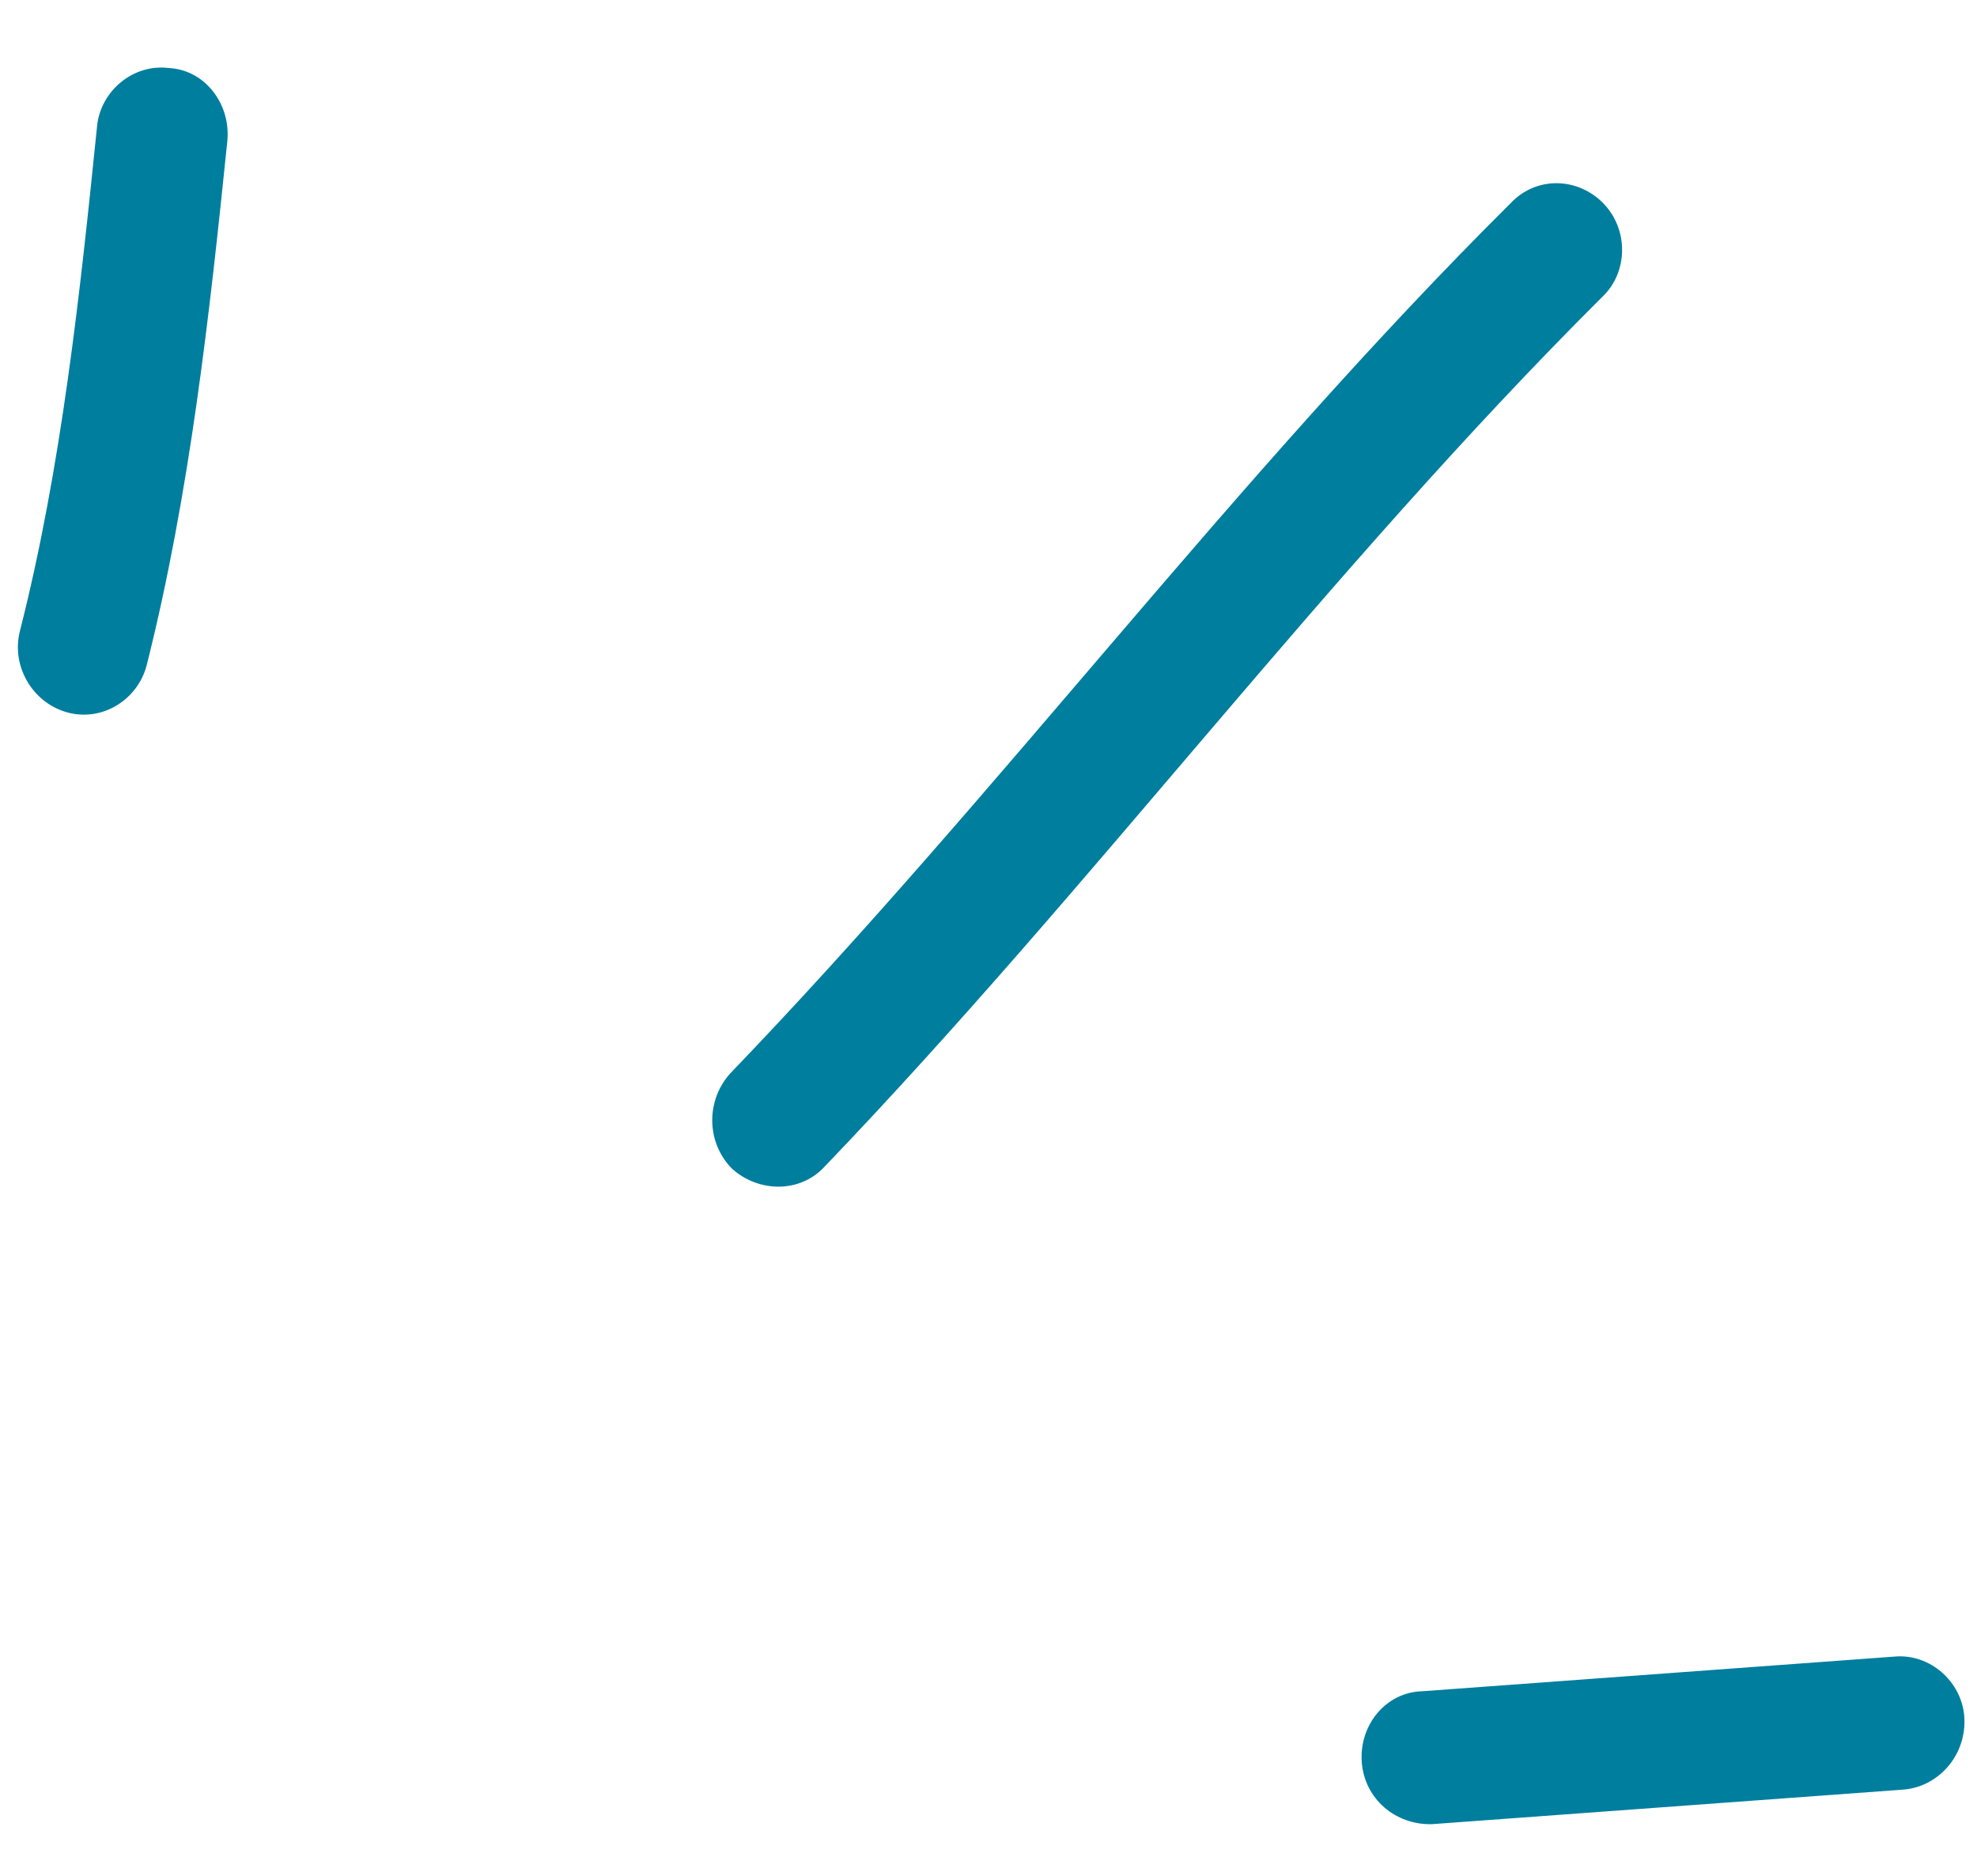 <svg xmlns="http://www.w3.org/2000/svg" width="39" height="37" viewBox="0 0 39 37" fill="none"><g id="Highlight_05"><path id="Vector" fill-rule="evenodd" clip-rule="evenodd" d="M2.894 13.121C3.745 9.739 4.133 6.21 4.484 2.787C4.558 2.05 4.041 1.379 3.334 1.342C2.625 1.253 1.99 1.793 1.916 2.478C1.578 5.795 1.214 9.218 0.394 12.442C0.216 13.129 0.631 13.855 1.321 14.05C2.011 14.244 2.715 13.808 2.894 13.121Z" fill="#007E9E"></path><path id="Vector_2" fill-rule="evenodd" clip-rule="evenodd" d="M16.267 23.011C21.57 17.48 26.16 11.282 31.611 5.853C32.12 5.368 32.129 4.528 31.632 4.014C31.134 3.499 30.315 3.466 29.806 4.002C24.339 9.432 19.734 15.63 14.415 21.162C13.919 21.699 13.93 22.539 14.442 23.053C14.952 23.514 15.771 23.548 16.267 23.011Z" fill="#007E9E"></path><path id="Vector_3" fill-rule="evenodd" clip-rule="evenodd" d="M37.364 32.676C34.262 32.904 31.16 33.131 28.058 33.359C27.347 33.375 26.812 34.018 26.863 34.752C26.915 35.486 27.532 35.998 28.244 35.981C31.35 35.754 34.457 35.526 37.563 35.298C38.273 35.23 38.805 34.587 38.749 33.853C38.695 33.171 38.073 32.608 37.364 32.676Z" fill="#007E9E"></path></g></svg>